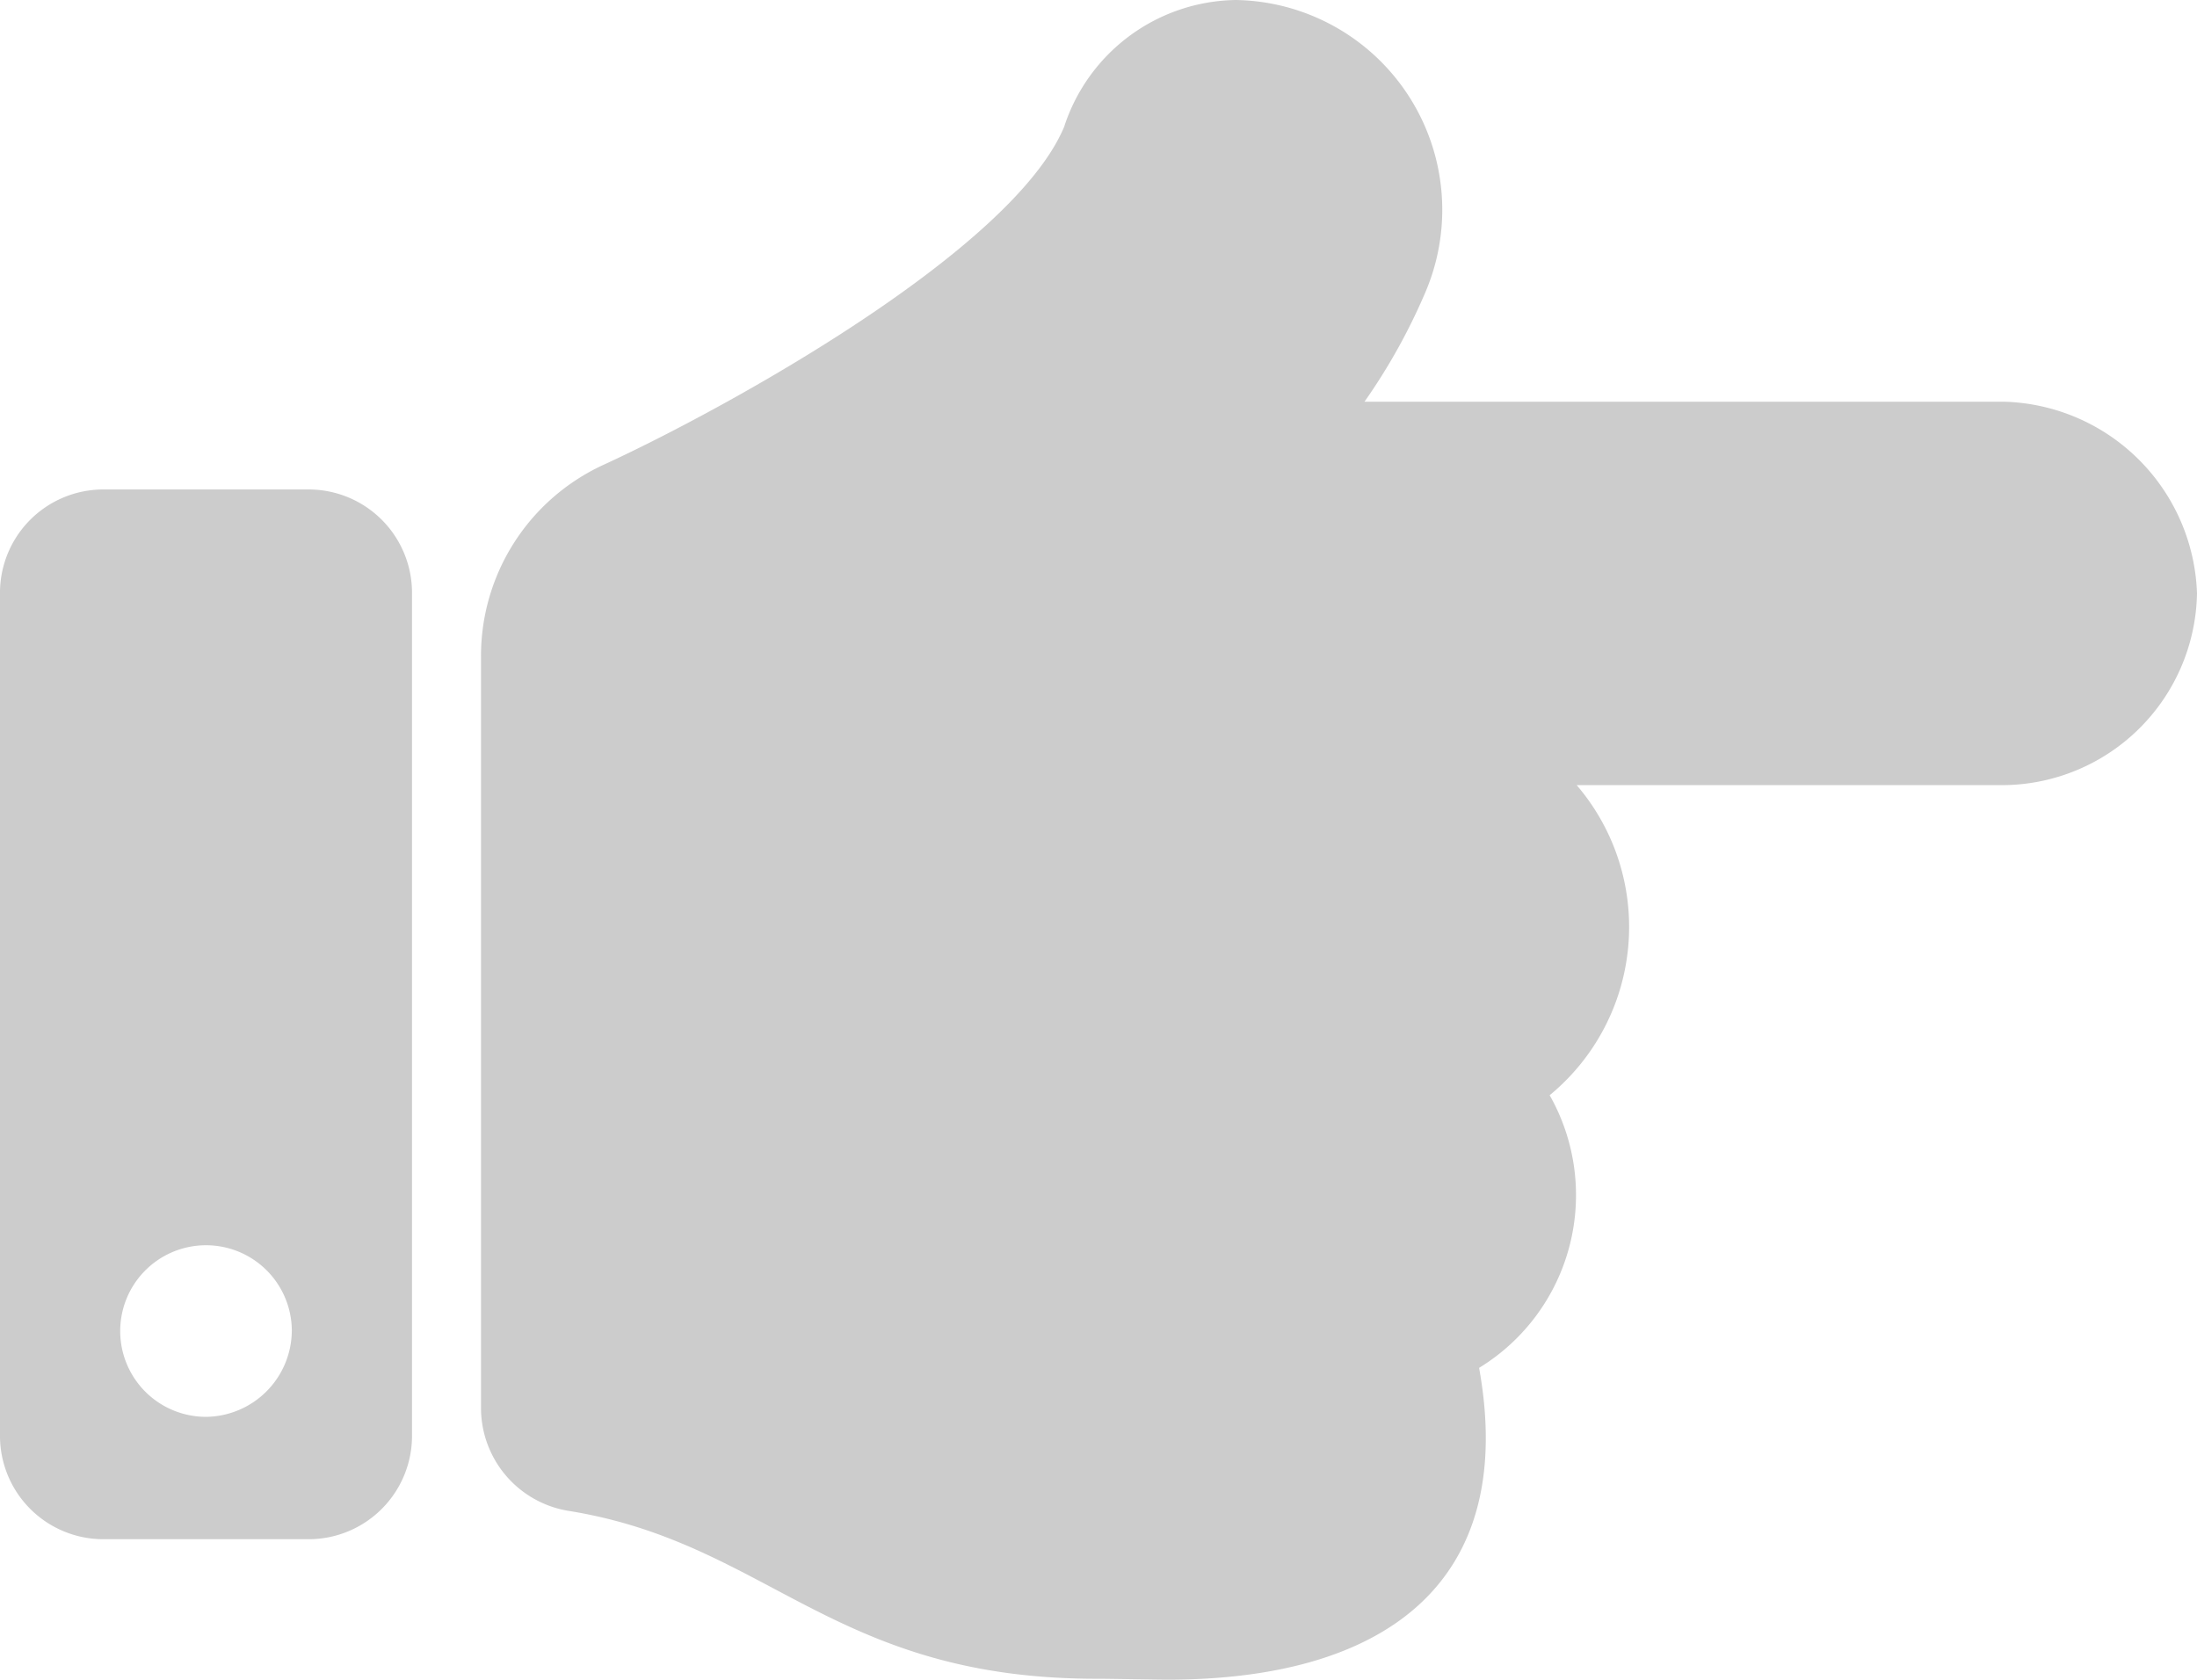 <svg xmlns="http://www.w3.org/2000/svg" width="17" height="13" viewBox="0 0 17 13"><path d="M17,9.092a1.511,1.511,0,0,1-1.488,1.484H12.2a1.687,1.687,0,0,1-.209,2.4,1.567,1.567,0,0,1-.546,2.11c.3,1.664-.729,2.413-2.411,2.413-.091,0-.441-.007-.531-.007-2.058.006-2.553-1.052-4.108-1.3a.807.807,0,0,1-.673-.8V9.587h0A1.627,1.627,0,0,1,4.664,8.1c.959-.44,3.168-1.66,3.57-2.618A1.418,1.418,0,0,1,9.563,4.5a1.624,1.624,0,0,1,1.465,2.265,4.626,4.626,0,0,1-.47.844h4.955A1.536,1.536,0,0,1,17,9.092ZM3.188,9.1v6.5a.8.8,0,0,1-.8.812H.8A.8.8,0,0,1,0,15.6V9.1a.8.8,0,0,1,.8-.812H2.391A.8.8,0,0,1,3.188,9.1Zm-.93,5.688a.664.664,0,1,0-.664.677A.671.671,0,0,0,2.258,14.792Z" transform="translate(0 -4.5)" fill="#ccc"/></svg>